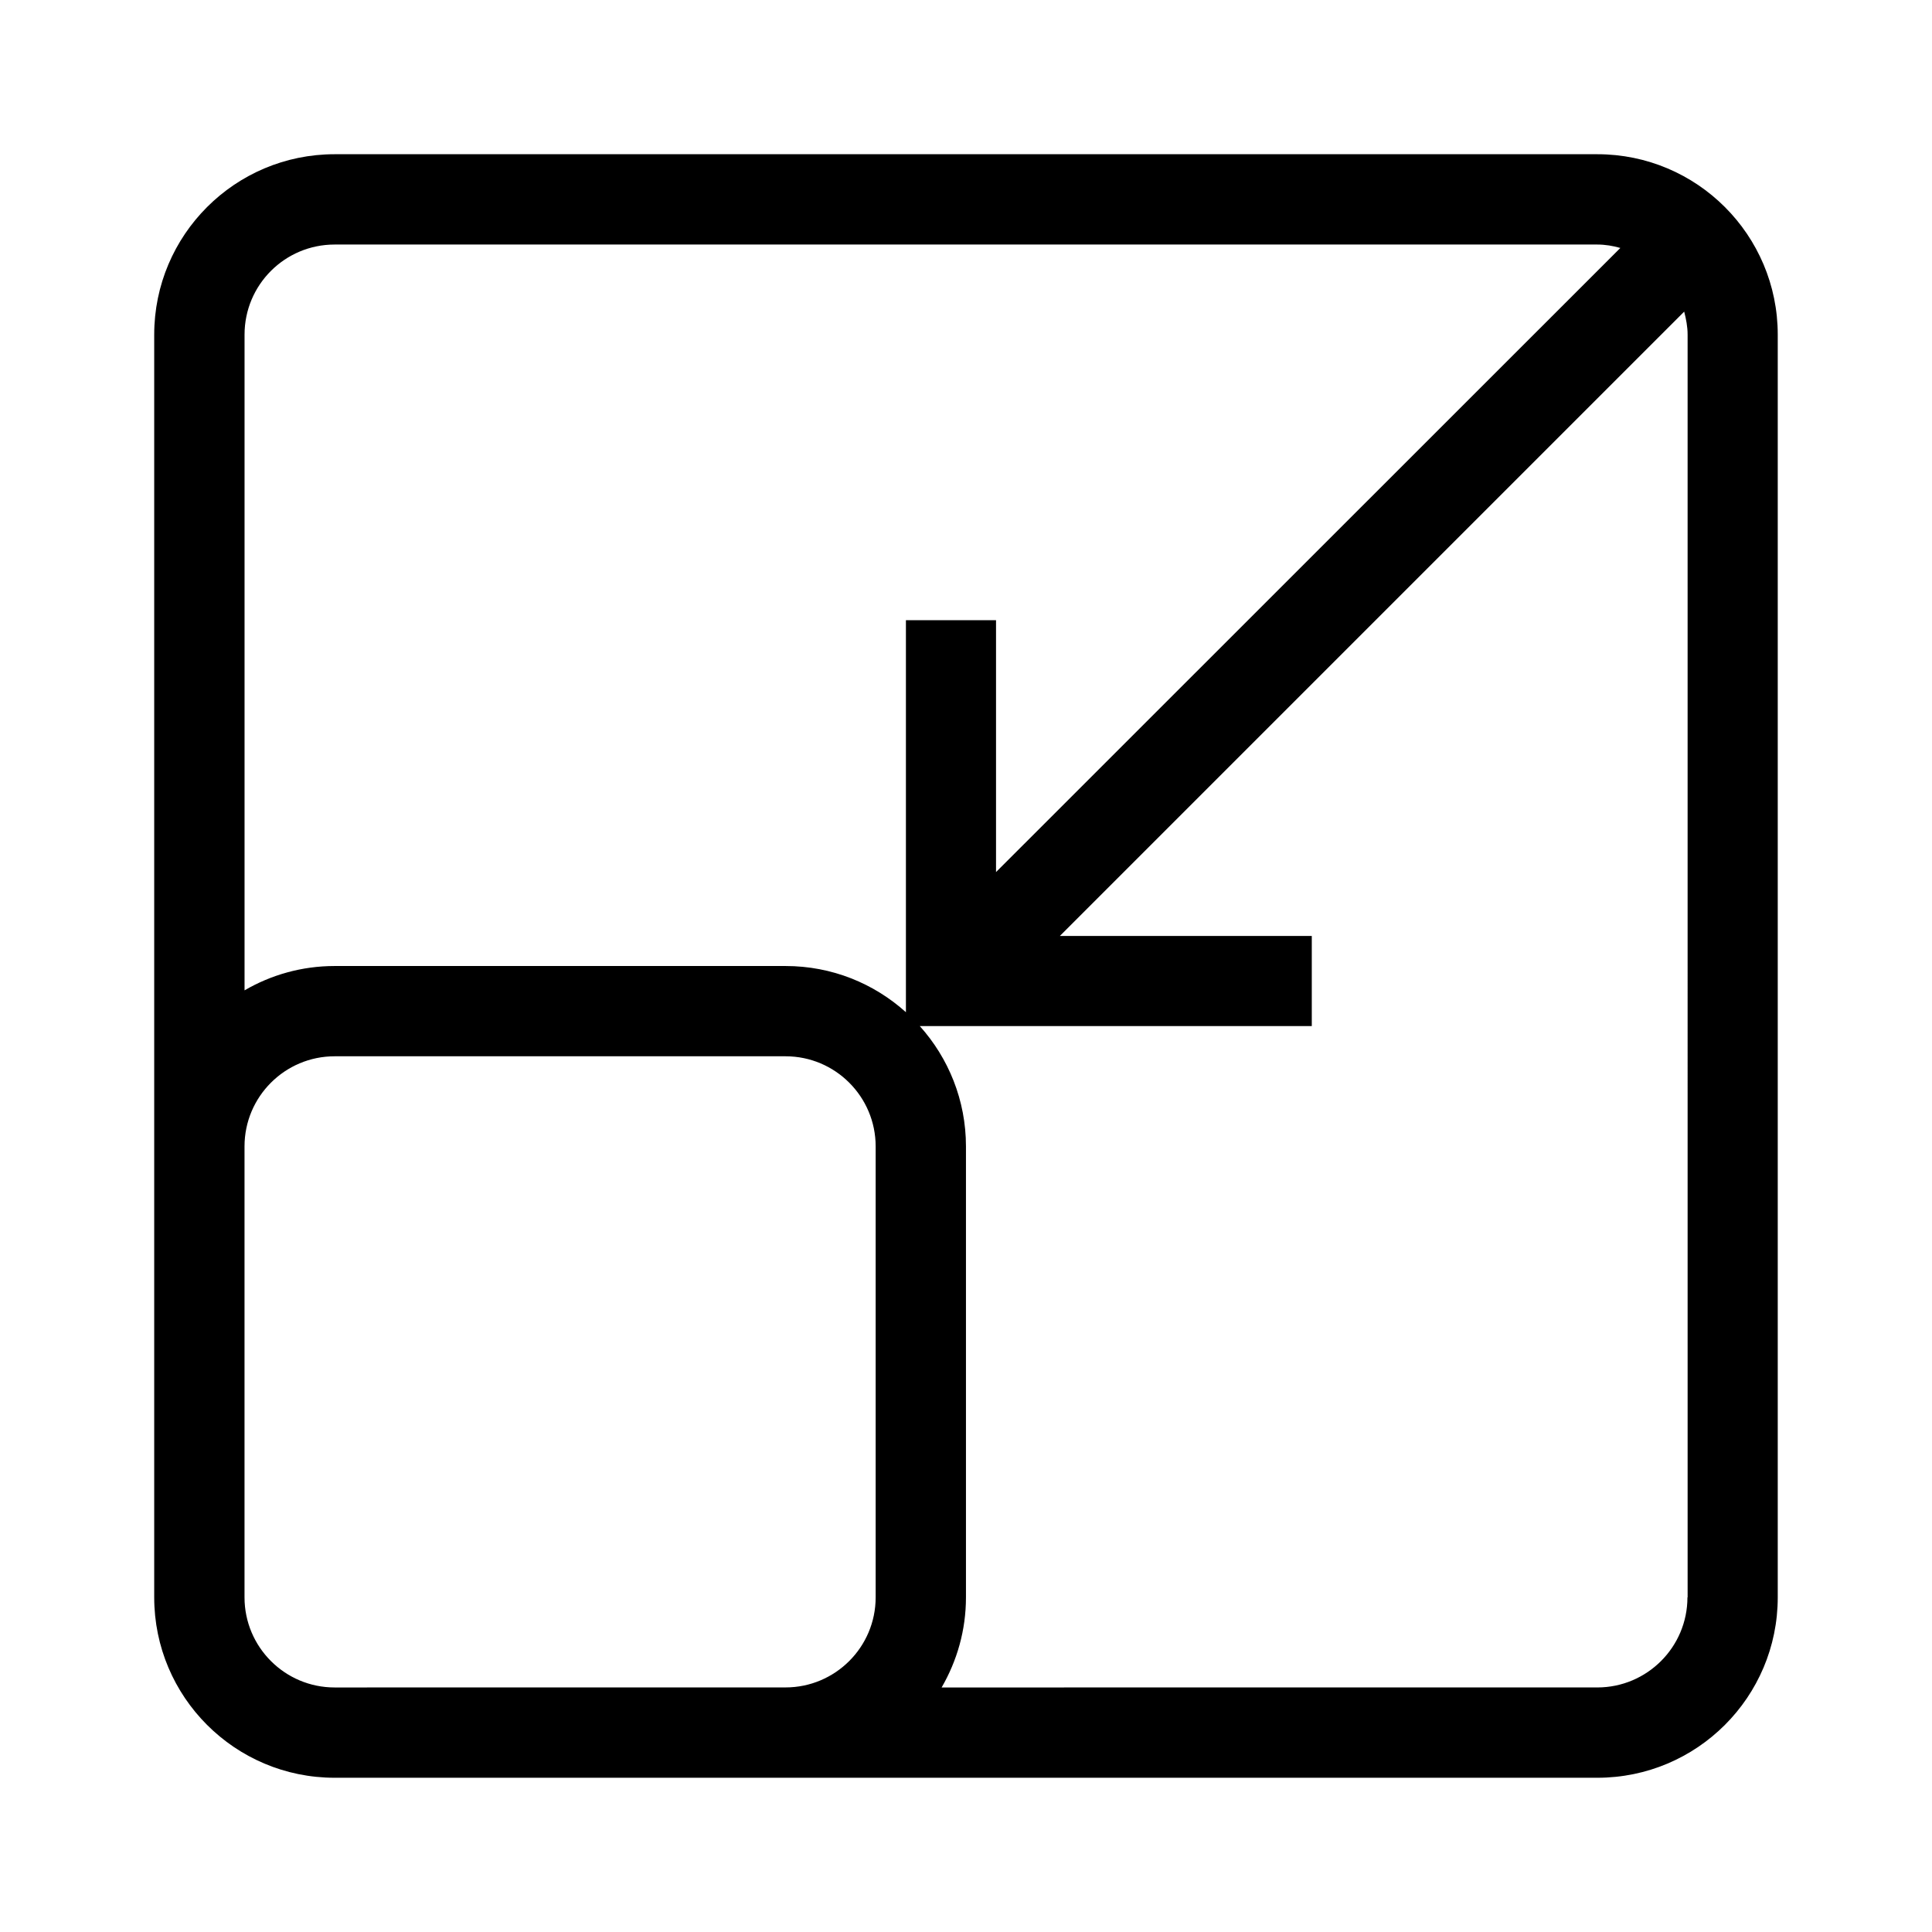 <?xml version="1.0" encoding="UTF-8"?>
<!-- Uploaded to: SVG Repo, www.svgrepo.com, Generator: SVG Repo Mixer Tools -->
<svg fill="#000000" width="800px" height="800px" version="1.1" viewBox="144 144 512 512" xmlns="http://www.w3.org/2000/svg">
 <path d="m567.31 184.87h-334.63c-26.398 0-47.812 21.41-47.812 47.812v334.63c0 26.398 21.41 47.812 47.812 47.812h334.63c26.398 0 47.812-21.41 47.812-47.812v-334.63c0-26.398-21.41-47.812-47.812-47.812zm-334.63 23.934h334.63c2.117 0 4.133 0.352 6.098 0.906l-165.45 165.4v-66.754h-23.879v103.89c-8.465-7.609-19.598-12.242-31.891-12.242h-119.5c-8.715 0-16.879 2.367-23.879 6.449v-173.77c0-13.199 10.68-23.879 23.879-23.879zm0 382.39c-13.199 0-23.879-10.73-23.879-23.879v-119.51c0-13.199 10.73-23.879 23.879-23.879h119.5c13.199 0 23.879 10.73 23.879 23.879v119.5c0 13.199-10.73 23.879-23.879 23.879zm358.51-23.883c0 13.199-10.73 23.879-23.879 23.879l-173.77 0.004c4.082-7.055 6.449-15.164 6.449-23.879v-119.51c0-12.242-4.637-23.426-12.242-31.891h103.89v-23.879h-66.758l165.45-165.45c0.504 1.965 0.906 3.981 0.906 6.098l0.004 334.62z"/>
</svg>